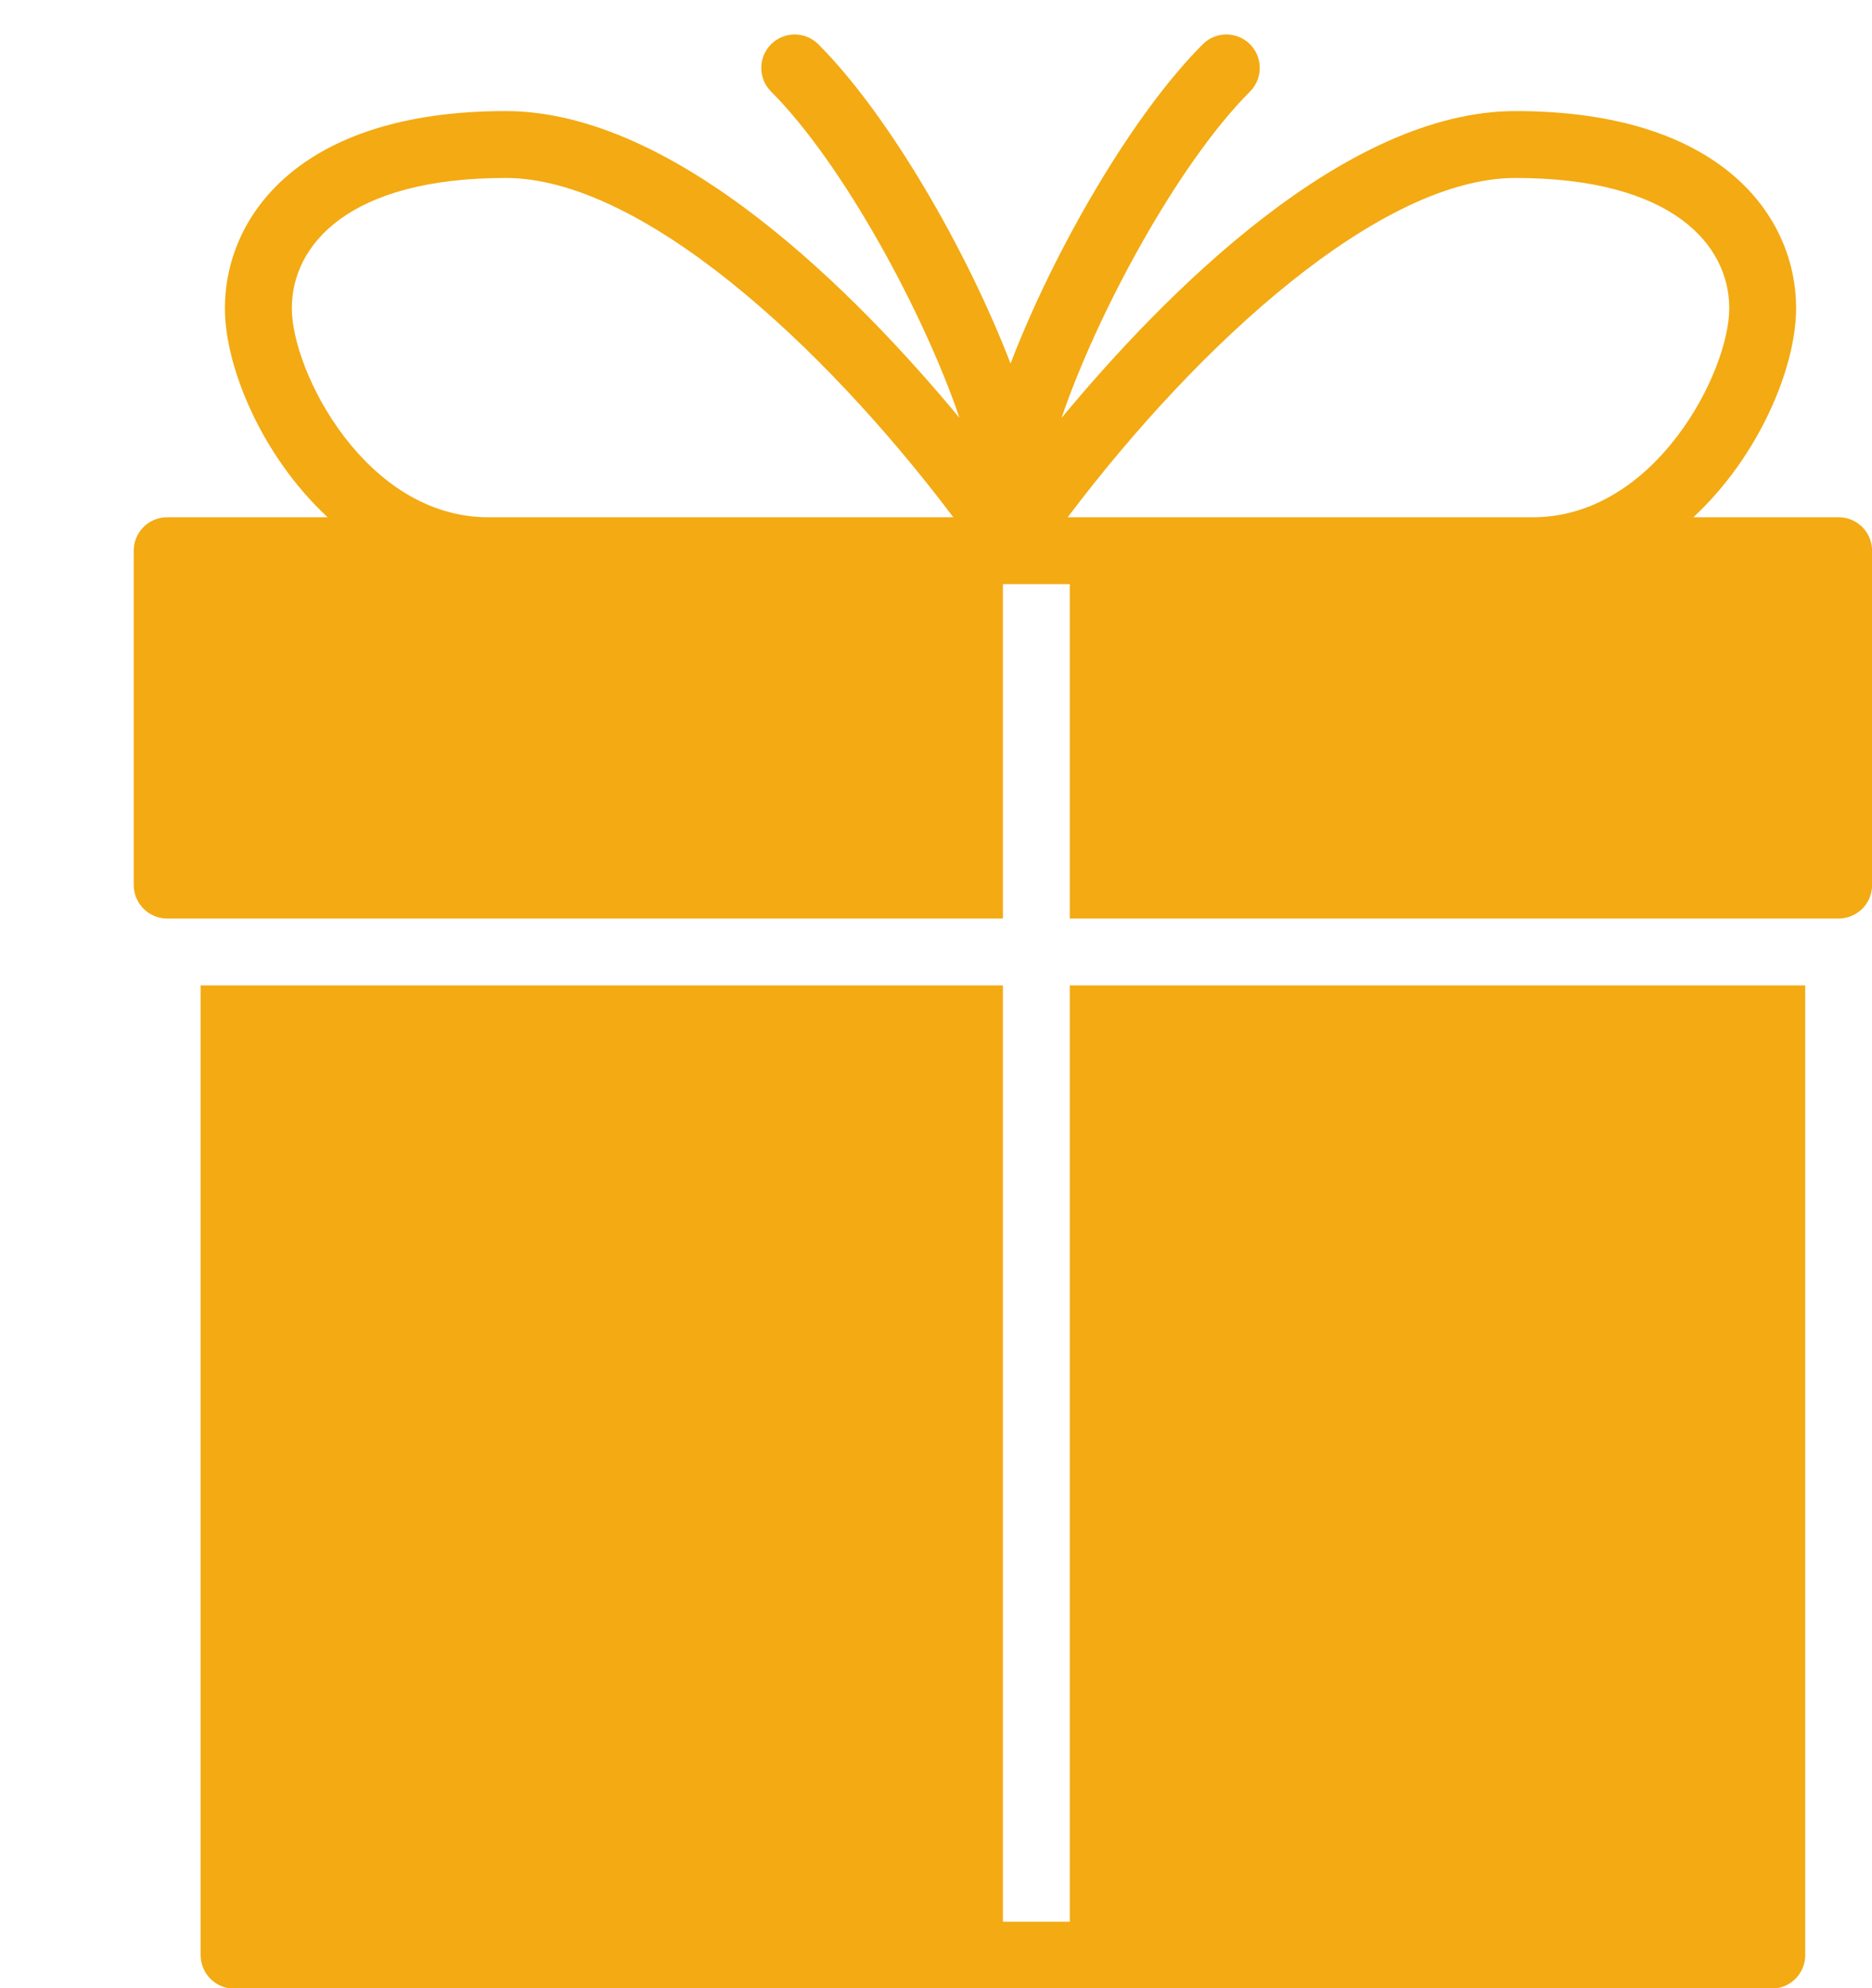 <?xml version="1.0" encoding="UTF-8" standalone="no"?><svg xmlns="http://www.w3.org/2000/svg" xmlns:xlink="http://www.w3.org/1999/xlink" fill="#f3aa13" height="118.9" preserveAspectRatio="xMidYMid meet" version="1" viewBox="0.0 -0.5 112.0 118.9" width="112" zoomAndPan="magnify"><g id="change1_3"><path d="M0 0L0 0" fill="inherit" stroke="#449fdb"/></g><g id="change1_2"><path d="M10.004 54.436h50v-20h4v20h46c1.104 0 2-0.896 2-2v-20c0-1.104-0.896-2-2-2h-8.692c3.928-3.64 6.148-8.964 6.148-12.5 0-5.44-4.4-11.792-16.792-11.792-10.2 0-20.98 10.908-27.156 18.352 2.084-6.152 6.924-15.172 11.276-19.52 0.776-0.78 0.776-2.048 0-2.828-0.78-0.78-2.052-0.78-2.828 0-4.224 4.22-8.916 12.352-11.5 19.096-2.592-6.748-7.284-14.88-11.5-19.096-0.78-0.78-2.048-0.78-2.828 0s-0.78 2.048 0 2.828c4.344 4.344 9.192 13.364 11.272 19.516-6.176-7.444-16.952-18.348-27.156-18.348-12.392 0-16.792 6.352-16.792 11.792 0 3.536 2.22 8.86 6.148 12.5h-9.604c-1.104 0-2 0.896-2 2v20c0.004 1.104 0.9 2 2.004 2zM90.668 10.144c9.432 0 12.792 4.028 12.792 7.792 0 3.82-4.436 12.5-11.752 12.5h-27.828c7.892-10.46 18.736-20.292 26.788-20.292zM17.46 17.936c0-3.764 3.36-7.792 12.792-7.792 8.052 0 18.896 9.832 26.784 20.292h-27.828c-7.308 0-11.748-8.684-11.748-12.5z" fill="inherit"/></g><g id="change1_1"><path d="M64.004 58.436v56h-4v-56h-48v58c0 1.1 0.896 2 2 2h92c1.104 0 2-0.9 2-2v-58h-44z" fill="inherit"/></g></svg>